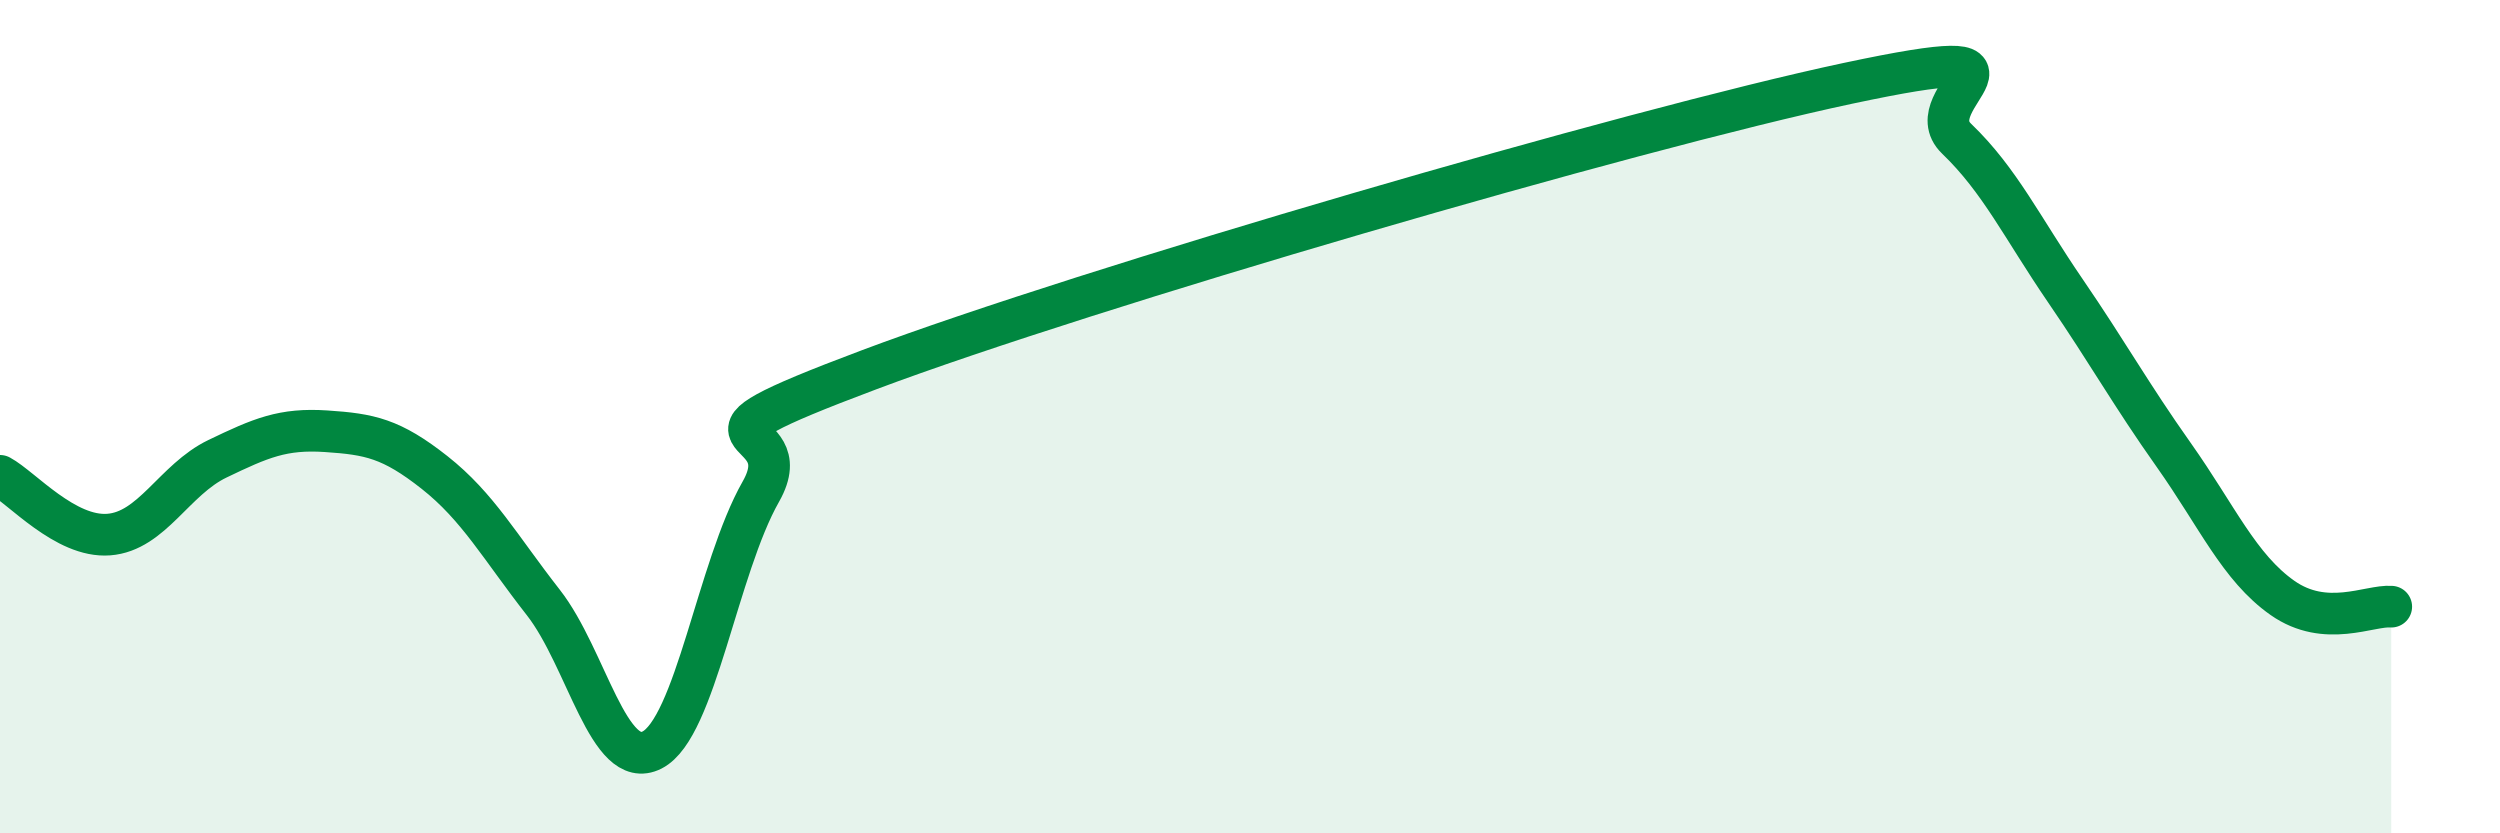 
    <svg width="60" height="20" viewBox="0 0 60 20" xmlns="http://www.w3.org/2000/svg">
      <path
        d="M 0,11.42 C 0.52,11.7 1.57,12.91 2.61,12.83 C 3.65,12.75 4.18,11.51 5.22,11.01 C 6.26,10.51 6.79,10.28 7.83,10.35 C 8.87,10.42 9.39,10.52 10.43,11.34 C 11.47,12.16 12,13.13 13.04,14.46 C 14.08,15.79 14.61,18.53 15.65,18 C 16.69,17.47 17.22,13.63 18.26,11.8 C 19.3,9.97 15.65,10.83 20.87,8.87 C 26.09,6.91 39.13,3.11 44.35,2 C 49.57,0.89 45.92,2.33 46.96,3.33 C 48,4.33 48.53,5.46 49.57,6.98 C 50.61,8.5 51.13,9.45 52.17,10.92 C 53.21,12.39 53.74,13.62 54.78,14.35 C 55.82,15.08 56.87,14.52 57.39,14.56L57.39 20L0 20Z"
        fill="#008740"
        opacity="0.1"
        stroke-linecap="round"
        stroke-linejoin="round"
      />
      <path
        d="M 0,11.42 C 0.52,11.7 1.57,12.91 2.61,12.83 C 3.65,12.75 4.18,11.51 5.22,11.01 C 6.26,10.51 6.79,10.28 7.83,10.35 C 8.87,10.42 9.39,10.52 10.43,11.34 C 11.47,12.16 12,13.13 13.04,14.46 C 14.08,15.79 14.61,18.53 15.65,18 C 16.69,17.47 17.22,13.63 18.26,11.8 C 19.3,9.97 15.65,10.83 20.87,8.87 C 26.09,6.91 39.13,3.11 44.35,2 C 49.57,0.89 45.92,2.33 46.96,3.33 C 48,4.33 48.53,5.46 49.57,6.98 C 50.61,8.5 51.13,9.45 52.17,10.92 C 53.21,12.39 53.74,13.62 54.78,14.35 C 55.82,15.08 56.87,14.52 57.39,14.56"
        stroke="#008740"
        stroke-width="1"
        fill="none"
        stroke-linecap="round"
        stroke-linejoin="round"
      />
    </svg>
  
